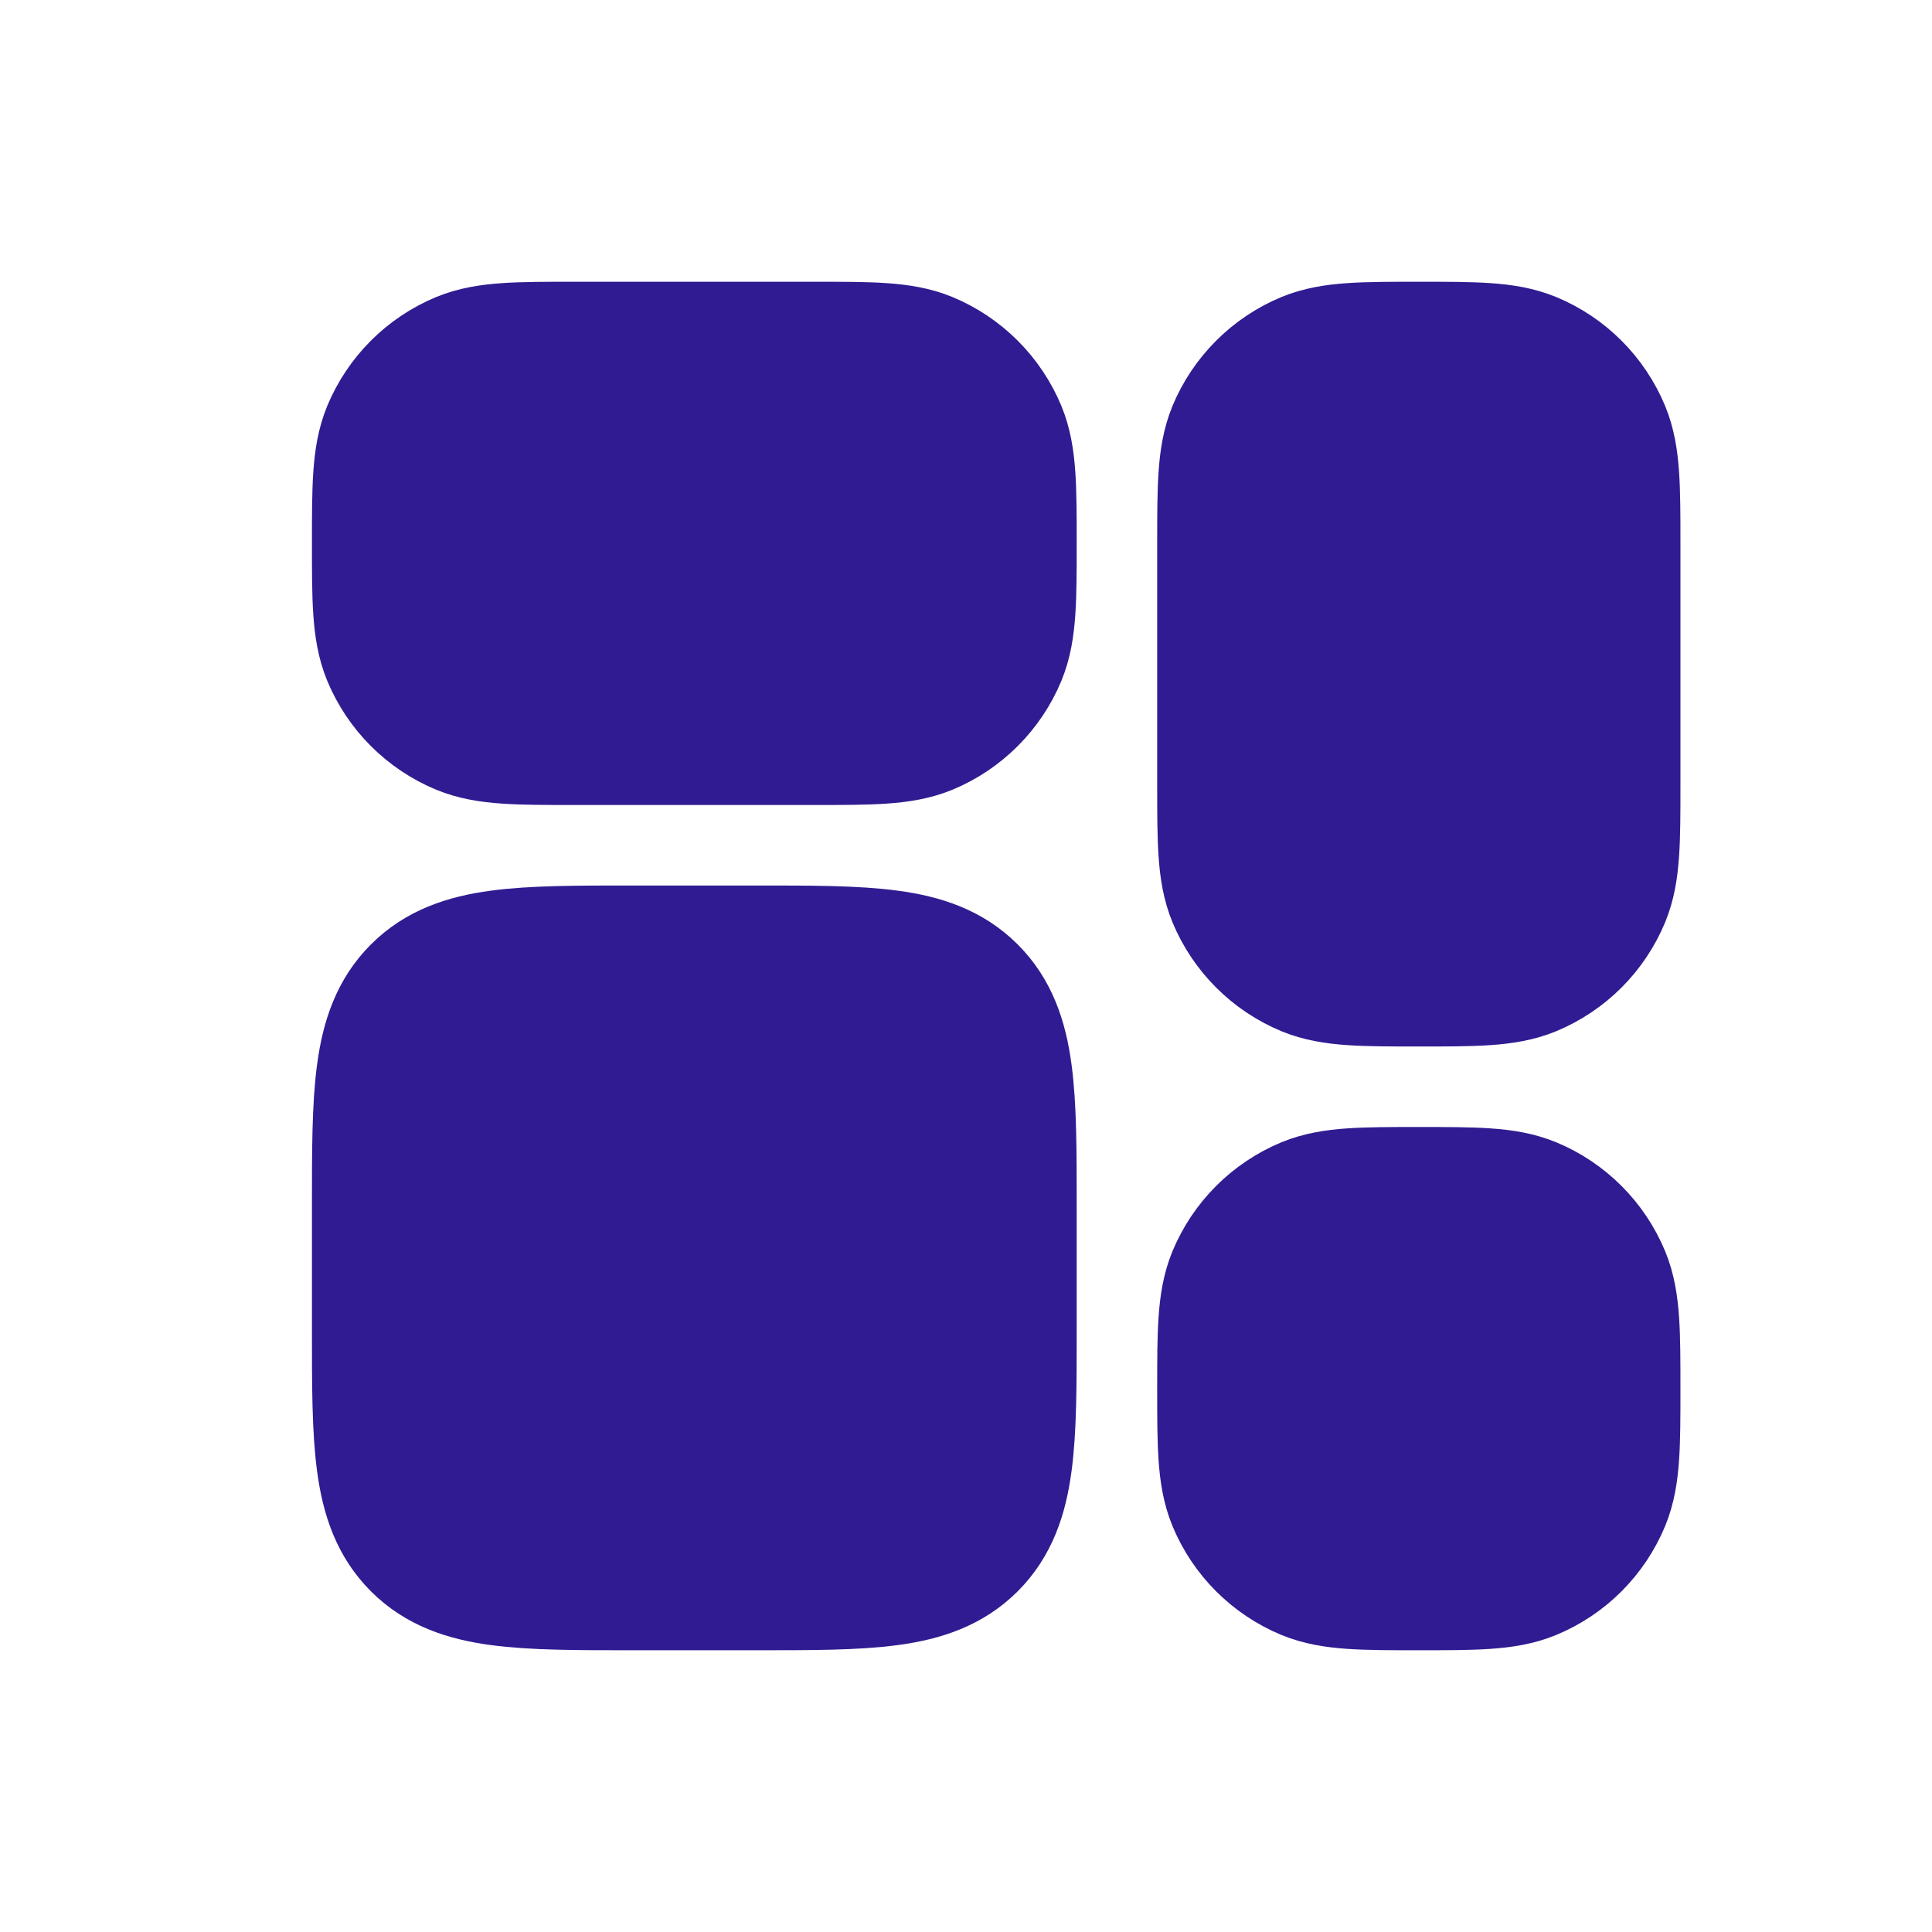 <svg width="24" height="24" viewBox="0 0 24 24" fill="none" xmlns="http://www.w3.org/2000/svg">
<path d="M17.625 4C17.968 4 18.249 4 18.48 4.016C18.714 4.032 18.932 4.066 19.141 4.152C19.631 4.355 20.02 4.745 20.223 5.234C20.309 5.443 20.343 5.661 20.359 5.896C20.375 6.126 20.375 6.408 20.375 6.75V9.75C20.375 10.092 20.375 10.374 20.359 10.604C20.343 10.839 20.309 11.057 20.223 11.266C20.02 11.755 19.631 12.145 19.141 12.348C18.932 12.434 18.714 12.468 18.48 12.484C18.249 12.5 17.968 12.5 17.625 12.5C17.282 12.5 17.001 12.5 16.77 12.484C16.536 12.468 16.318 12.434 16.109 12.348C15.62 12.145 15.23 11.755 15.027 11.266C14.941 11.057 14.907 10.839 14.891 10.604C14.875 10.374 14.875 10.092 14.875 9.75V6.75C14.875 6.408 14.875 6.126 14.891 5.896C14.907 5.661 14.941 5.443 15.027 5.234C15.23 4.745 15.62 4.355 16.109 4.152C16.318 4.066 16.536 4.032 16.77 4.016C17.001 4 17.282 4 17.625 4Z" fill="#311B92" stroke="#311B92"/>
<path d="M17.625 14.5C17.968 14.5 18.249 14.5 18.48 14.516C18.714 14.532 18.932 14.566 19.141 14.652C19.631 14.855 20.02 15.245 20.223 15.734C20.309 15.943 20.343 16.161 20.359 16.395C20.375 16.626 20.375 16.907 20.375 17.25C20.375 17.593 20.375 17.874 20.359 18.105C20.343 18.339 20.309 18.557 20.223 18.766C20.02 19.256 19.631 19.645 19.141 19.848C18.932 19.934 18.714 19.968 18.48 19.984C18.249 20 17.968 20 17.625 20C17.282 20 17.001 20 16.77 19.984C16.536 19.968 16.318 19.934 16.109 19.848C15.62 19.645 15.23 19.256 15.027 18.766C14.941 18.557 14.907 18.339 14.891 18.105C14.875 17.874 14.875 17.593 14.875 17.25C14.875 16.907 14.875 16.626 14.891 16.395C14.907 16.161 14.941 15.943 15.027 15.734C15.23 15.245 15.62 14.855 16.109 14.652C16.318 14.566 16.536 14.532 16.77 14.516C17.001 14.5 17.282 14.5 17.625 14.5Z" fill="#311B92" stroke="#311B92"/>
<path d="M9.375 11.5C10.068 11.5 10.638 11.499 11.088 11.56C11.552 11.622 11.961 11.758 12.289 12.086C12.617 12.414 12.753 12.823 12.815 13.287C12.876 13.737 12.875 14.307 12.875 15V16.5C12.875 17.193 12.876 17.763 12.815 18.213C12.753 18.677 12.617 19.086 12.289 19.414C11.961 19.742 11.552 19.878 11.088 19.94C10.638 20.001 10.068 20 9.375 20H7.875C7.182 20 6.612 20.001 6.162 19.94C5.698 19.878 5.289 19.742 4.961 19.414C4.633 19.086 4.497 18.677 4.435 18.213C4.374 17.763 4.375 17.193 4.375 16.5V15C4.375 14.307 4.374 13.737 4.435 13.287C4.497 12.823 4.633 12.414 4.961 12.086C5.289 11.758 5.698 11.622 6.162 11.56C6.612 11.499 7.182 11.5 7.875 11.5H9.375Z" fill="#311B92" stroke="#311B92"/>
<path d="M10.125 4C10.467 4 10.749 4 10.979 4.016C11.214 4.032 11.432 4.066 11.641 4.152C12.13 4.355 12.52 4.745 12.723 5.234C12.809 5.443 12.843 5.661 12.859 5.896C12.875 6.126 12.875 6.408 12.875 6.75C12.875 7.092 12.875 7.374 12.859 7.604C12.843 7.839 12.809 8.057 12.723 8.266C12.52 8.755 12.13 9.145 11.641 9.348C11.432 9.434 11.214 9.468 10.979 9.484C10.749 9.5 10.467 9.5 10.125 9.5H7.125C6.783 9.5 6.501 9.5 6.271 9.484C6.036 9.468 5.818 9.434 5.609 9.348C5.12 9.145 4.73 8.755 4.527 8.266C4.441 8.057 4.407 7.839 4.391 7.604C4.375 7.374 4.375 7.092 4.375 6.75C4.375 6.408 4.375 6.126 4.391 5.896C4.407 5.661 4.441 5.443 4.527 5.234C4.73 4.745 5.12 4.355 5.609 4.152C5.818 4.066 6.036 4.032 6.271 4.016C6.501 4 6.783 4 7.125 4H10.125Z" fill="#311B92" stroke="#311B92"/>
</svg>
